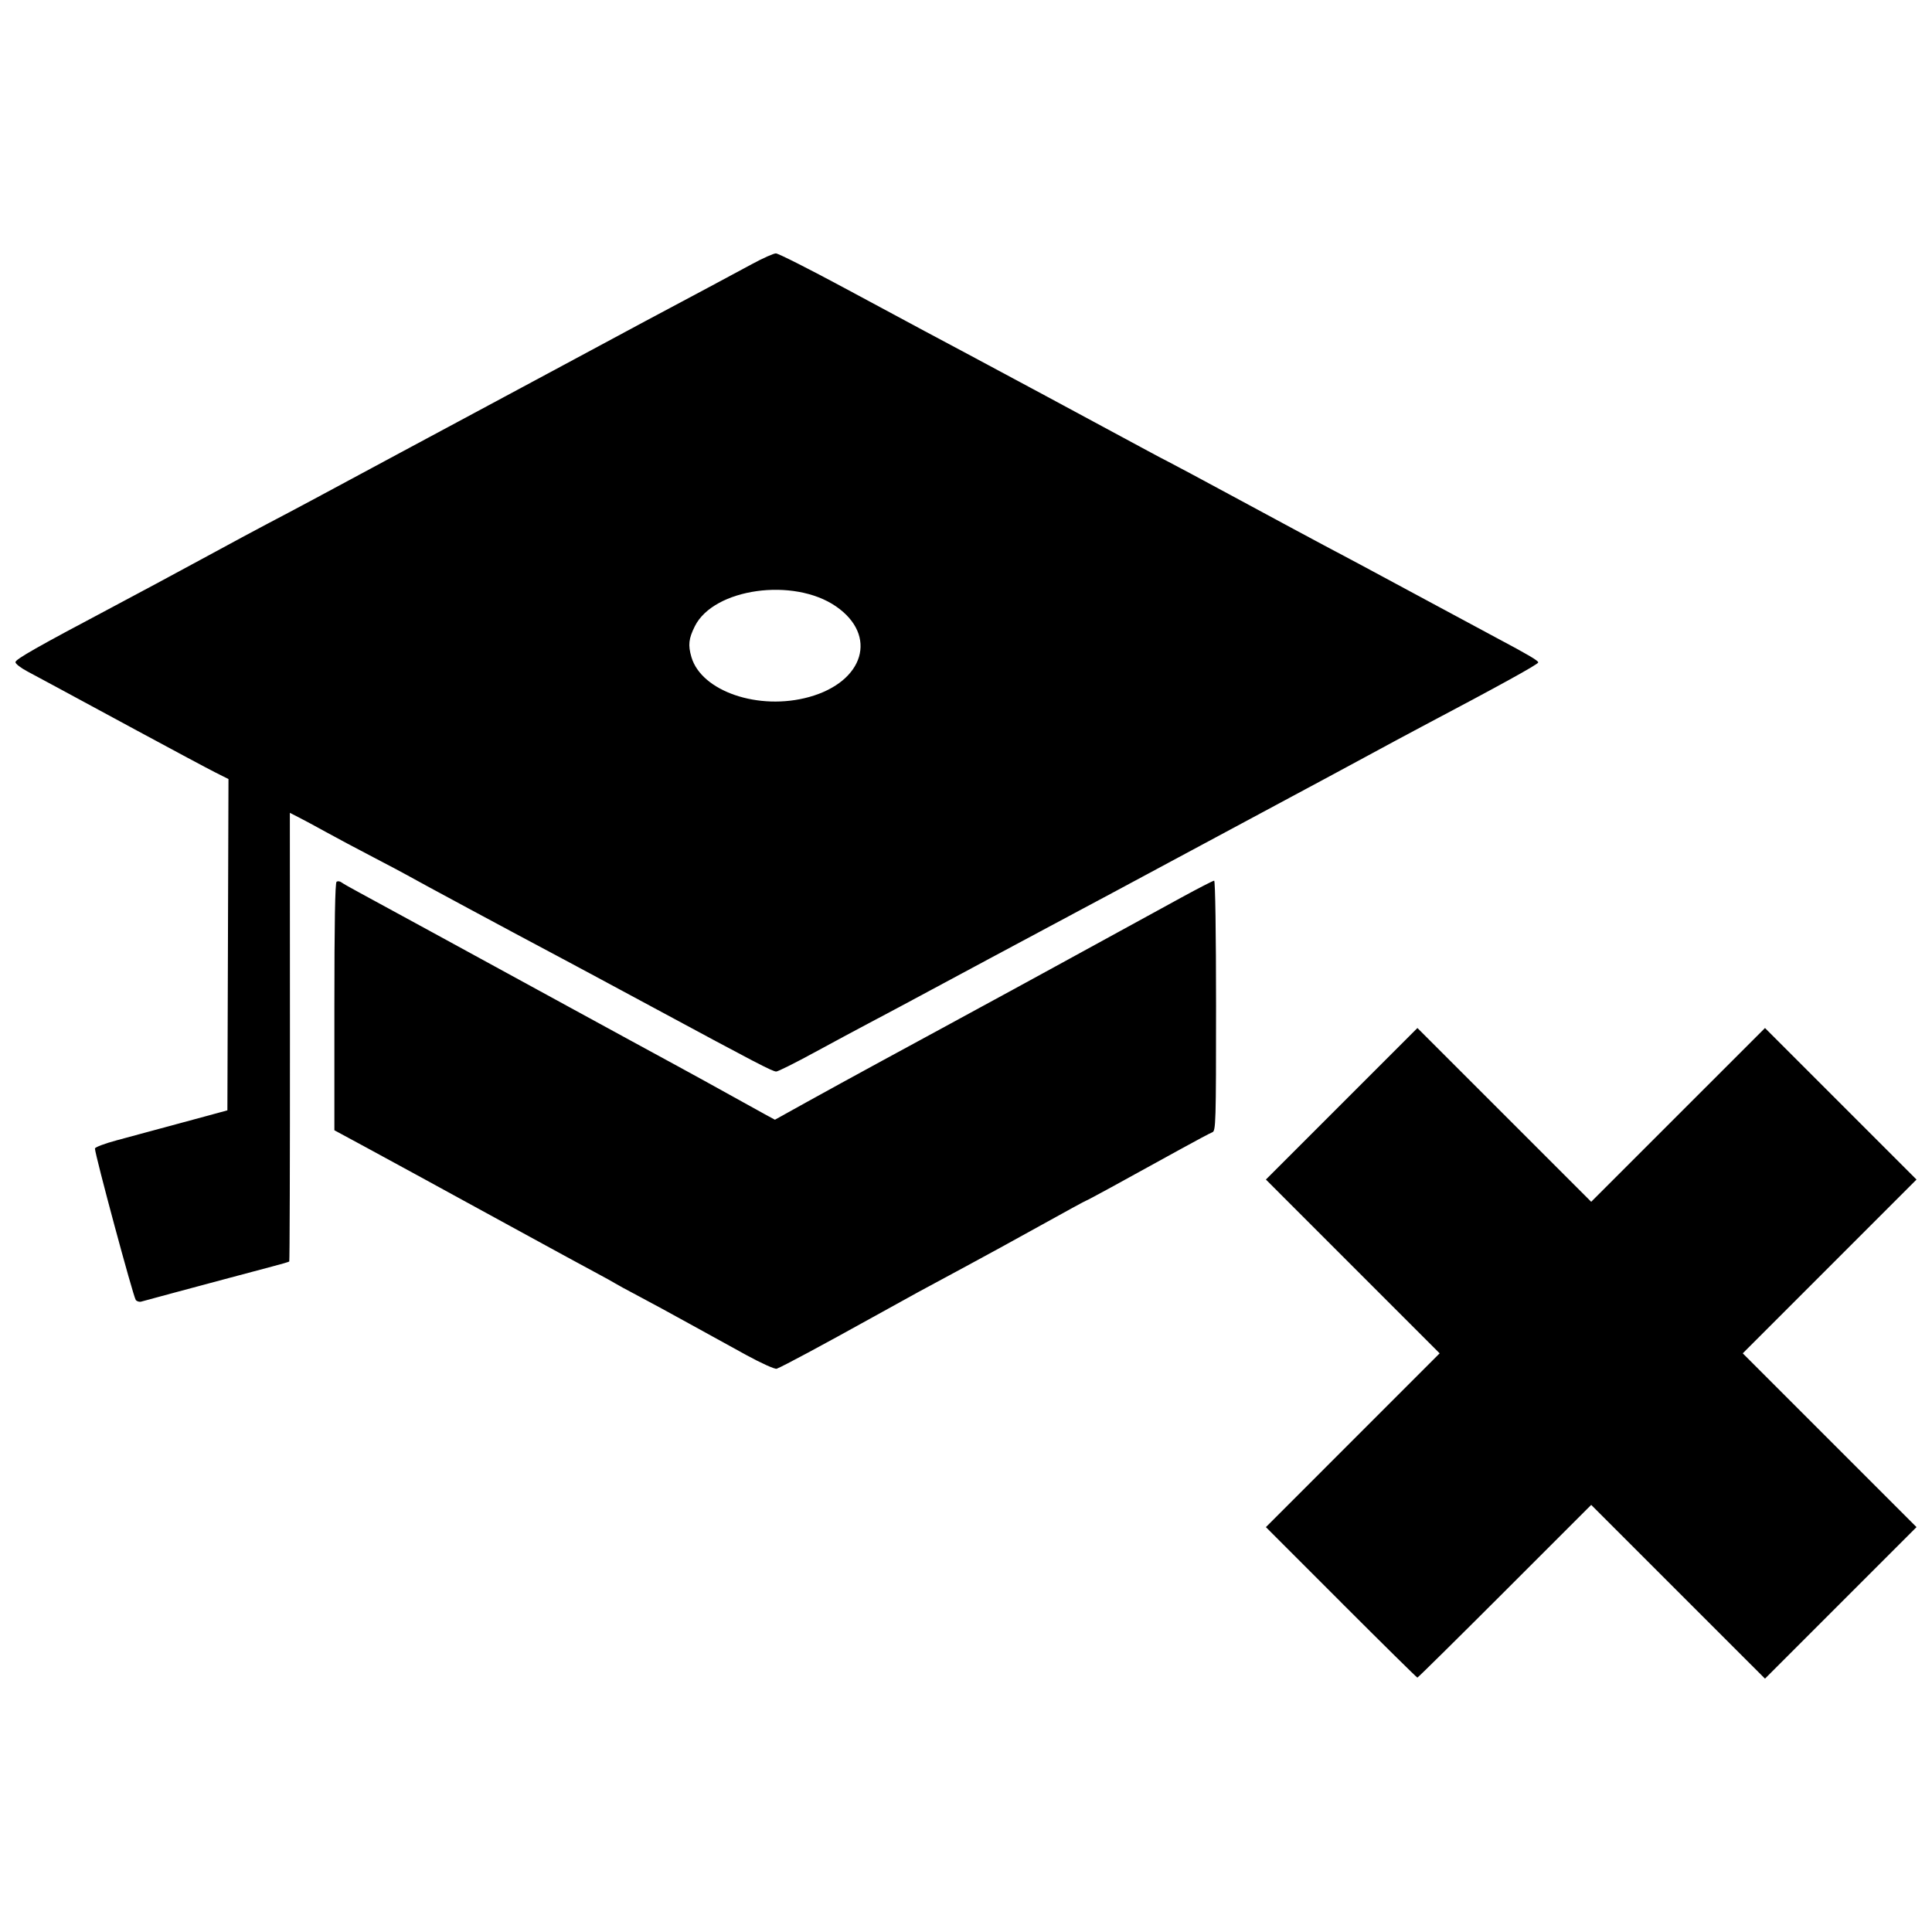 <?xml version="1.0" encoding="UTF-8"?>
<!-- The Best Svg Icon site in the world: iconSvg.co, Visit us! https://iconsvg.co -->
<svg width="800px" height="800px" version="1.1" viewBox="144 144 512 512" xmlns="http://www.w3.org/2000/svg">
 <defs>
  <clipPath id="a">
   <path d="m148.09 211h503.81v378h-503.81z"/>
  </clipPath>
 </defs>
 <g clip-path="url(#a)">
  <path d="m499.41 568.64-19.934-19.938 46.047-46.055-46.047-46.055 40.156-40.156 46.055 46.047 46.055-46.047 40.156 40.156-46.047 46.055 46.047 46.055-40.156 40.156-46.055-46.047-22.891 22.887c-12.59 12.586-23.016 22.887-23.172 22.887s-9.25-8.973-20.215-19.938zm-157.62-65.531c-3.973-2.168-10.766-5.906-15.09-8.305-4.324-2.398-10.391-5.695-13.48-7.324-3.09-1.629-5.871-3.144-6.18-3.363-0.309-0.219-2.836-1.613-5.617-3.102s-10.363-5.609-16.852-9.164c-6.488-3.555-14.449-7.906-17.691-9.668-3.242-1.762-8.297-4.527-11.234-6.144-2.934-1.617-9.316-5.09-14.184-7.723l-8.848-4.785v-32.754c0-22.145 0.191-32.871 0.586-33.117 0.32-0.199 0.891-0.125 1.262 0.164 0.371 0.289 2.574 1.543 4.891 2.785 2.316 1.242 10.785 5.856 18.816 10.246 14.246 7.793 17.316 9.469 37.07 20.242 5.25 2.863 12.203 6.656 15.445 8.426s9.059 4.934 12.918 7.031c3.863 2.098 10.055 5.508 13.762 7.574 3.707 2.066 7.922 4.398 9.371 5.184l2.629 1.426 8.32-4.621c4.578-2.539 13.379-7.363 19.555-10.719 6.18-3.356 13.633-7.402 16.57-8.996 2.934-1.594 6.852-3.727 8.707-4.738 1.852-1.012 6.277-3.418 9.828-5.344 3.555-1.926 8.734-4.758 11.516-6.289 5.789-3.191 21.523-11.801 33.34-18.246 4.434-2.418 8.289-4.398 8.566-4.398 0.289 0 0.5 14.086 0.5 33.156 0 31.062-0.062 33.18-0.984 33.52-0.539 0.199-4.394 2.25-8.566 4.555-16.059 8.871-24.699 13.582-24.918 13.582-0.125 0-5.5 2.93-11.949 6.516-6.445 3.582-15.383 8.48-19.863 10.883-11.621 6.234-13.734 7.387-24.715 13.484-13.457 7.469-23.793 13.016-25.43 13.645-0.465 0.18-4.059-1.438-8.062-3.625zm-161.82-14.633c-0.645-0.797-10.797-38.465-10.809-40.102 0-0.348 2.586-1.328 5.754-2.176 6.172-1.652 13.984-3.766 23.449-6.34l5.898-1.605 0.289-87.797-3.516-1.766c-1.934-0.973-11.223-5.938-20.645-11.031-21.359-11.555-25.336-13.699-29.207-15.766-1.699-0.906-3.09-1.992-3.09-2.41 0-0.77 5.742-4.035 25.555-14.523 6.023-3.188 16.766-8.957 23.871-12.82s15.191-8.211 17.973-9.664c6.844-3.582 10.691-5.641 34.824-18.633 11.43-6.156 21.918-11.785 23.309-12.508 1.391-0.727 10.234-5.473 19.66-10.555 9.422-5.078 19.277-10.379 21.906-11.773 12.332-6.555 23.215-12.375 28.027-14.988 2.902-1.578 5.785-2.867 6.406-2.867s8.734 4.094 18.031 9.098c19.48 10.484 26.266 14.117 34.875 18.691 5.246 2.785 30.031 16.117 45.496 24.469 2.473 1.336 5.25 2.805 6.18 3.262 0.926 0.461 9.266 4.93 18.535 9.938 9.266 5.008 19.125 10.309 21.906 11.785 2.781 1.473 6.949 3.688 9.266 4.918 2.316 1.23 10.406 5.582 17.973 9.668 7.57 4.086 16.035 8.641 18.816 10.117 8.211 4.363 10.953 5.977 10.953 6.453 0 0.484-10.375 6.199-30.891 17.027-2.934 1.547-9.379 5.012-14.324 7.699-4.941 2.684-14.801 7.988-21.906 11.789-7.106 3.801-21.008 11.262-30.891 16.582-9.887 5.32-20.5 11.012-23.59 12.645-3.09 1.633-13.832 7.379-23.871 12.773-26.375 14.168-26.18 14.062-32.016 17.141-2.934 1.547-9.453 5.051-14.484 7.785s-9.516 4.973-9.965 4.973c-0.992 0-5.156-2.168-32.562-16.945-11.738-6.328-24.125-12.98-27.523-14.777-9.414-4.981-35.164-18.84-37.07-19.949-0.926-0.539-5.223-2.824-9.547-5.074s-10.012-5.277-12.637-6.731-5.852-3.188-7.168-3.859l-2.394-1.219 0.023 59.348c0.012 32.641-0.066 59.441-0.18 59.551-0.109 0.109-2.078 0.688-4.367 1.281-2.293 0.594-7.578 2.004-11.75 3.129s-10.867 2.922-14.883 3.992c-4.016 1.07-7.707 2.07-8.207 2.223-0.496 0.152-1.164-0.047-1.484-0.438zm178.45-159.76c14.621-4.055 18.266-16.348 7.121-24.023-11.234-7.738-32.375-4.769-37.391 5.25-1.648 3.293-1.84 5.004-0.922 8.172 2.652 9.117 17.875 14.293 31.188 10.602z"/>
 </g>
</svg>